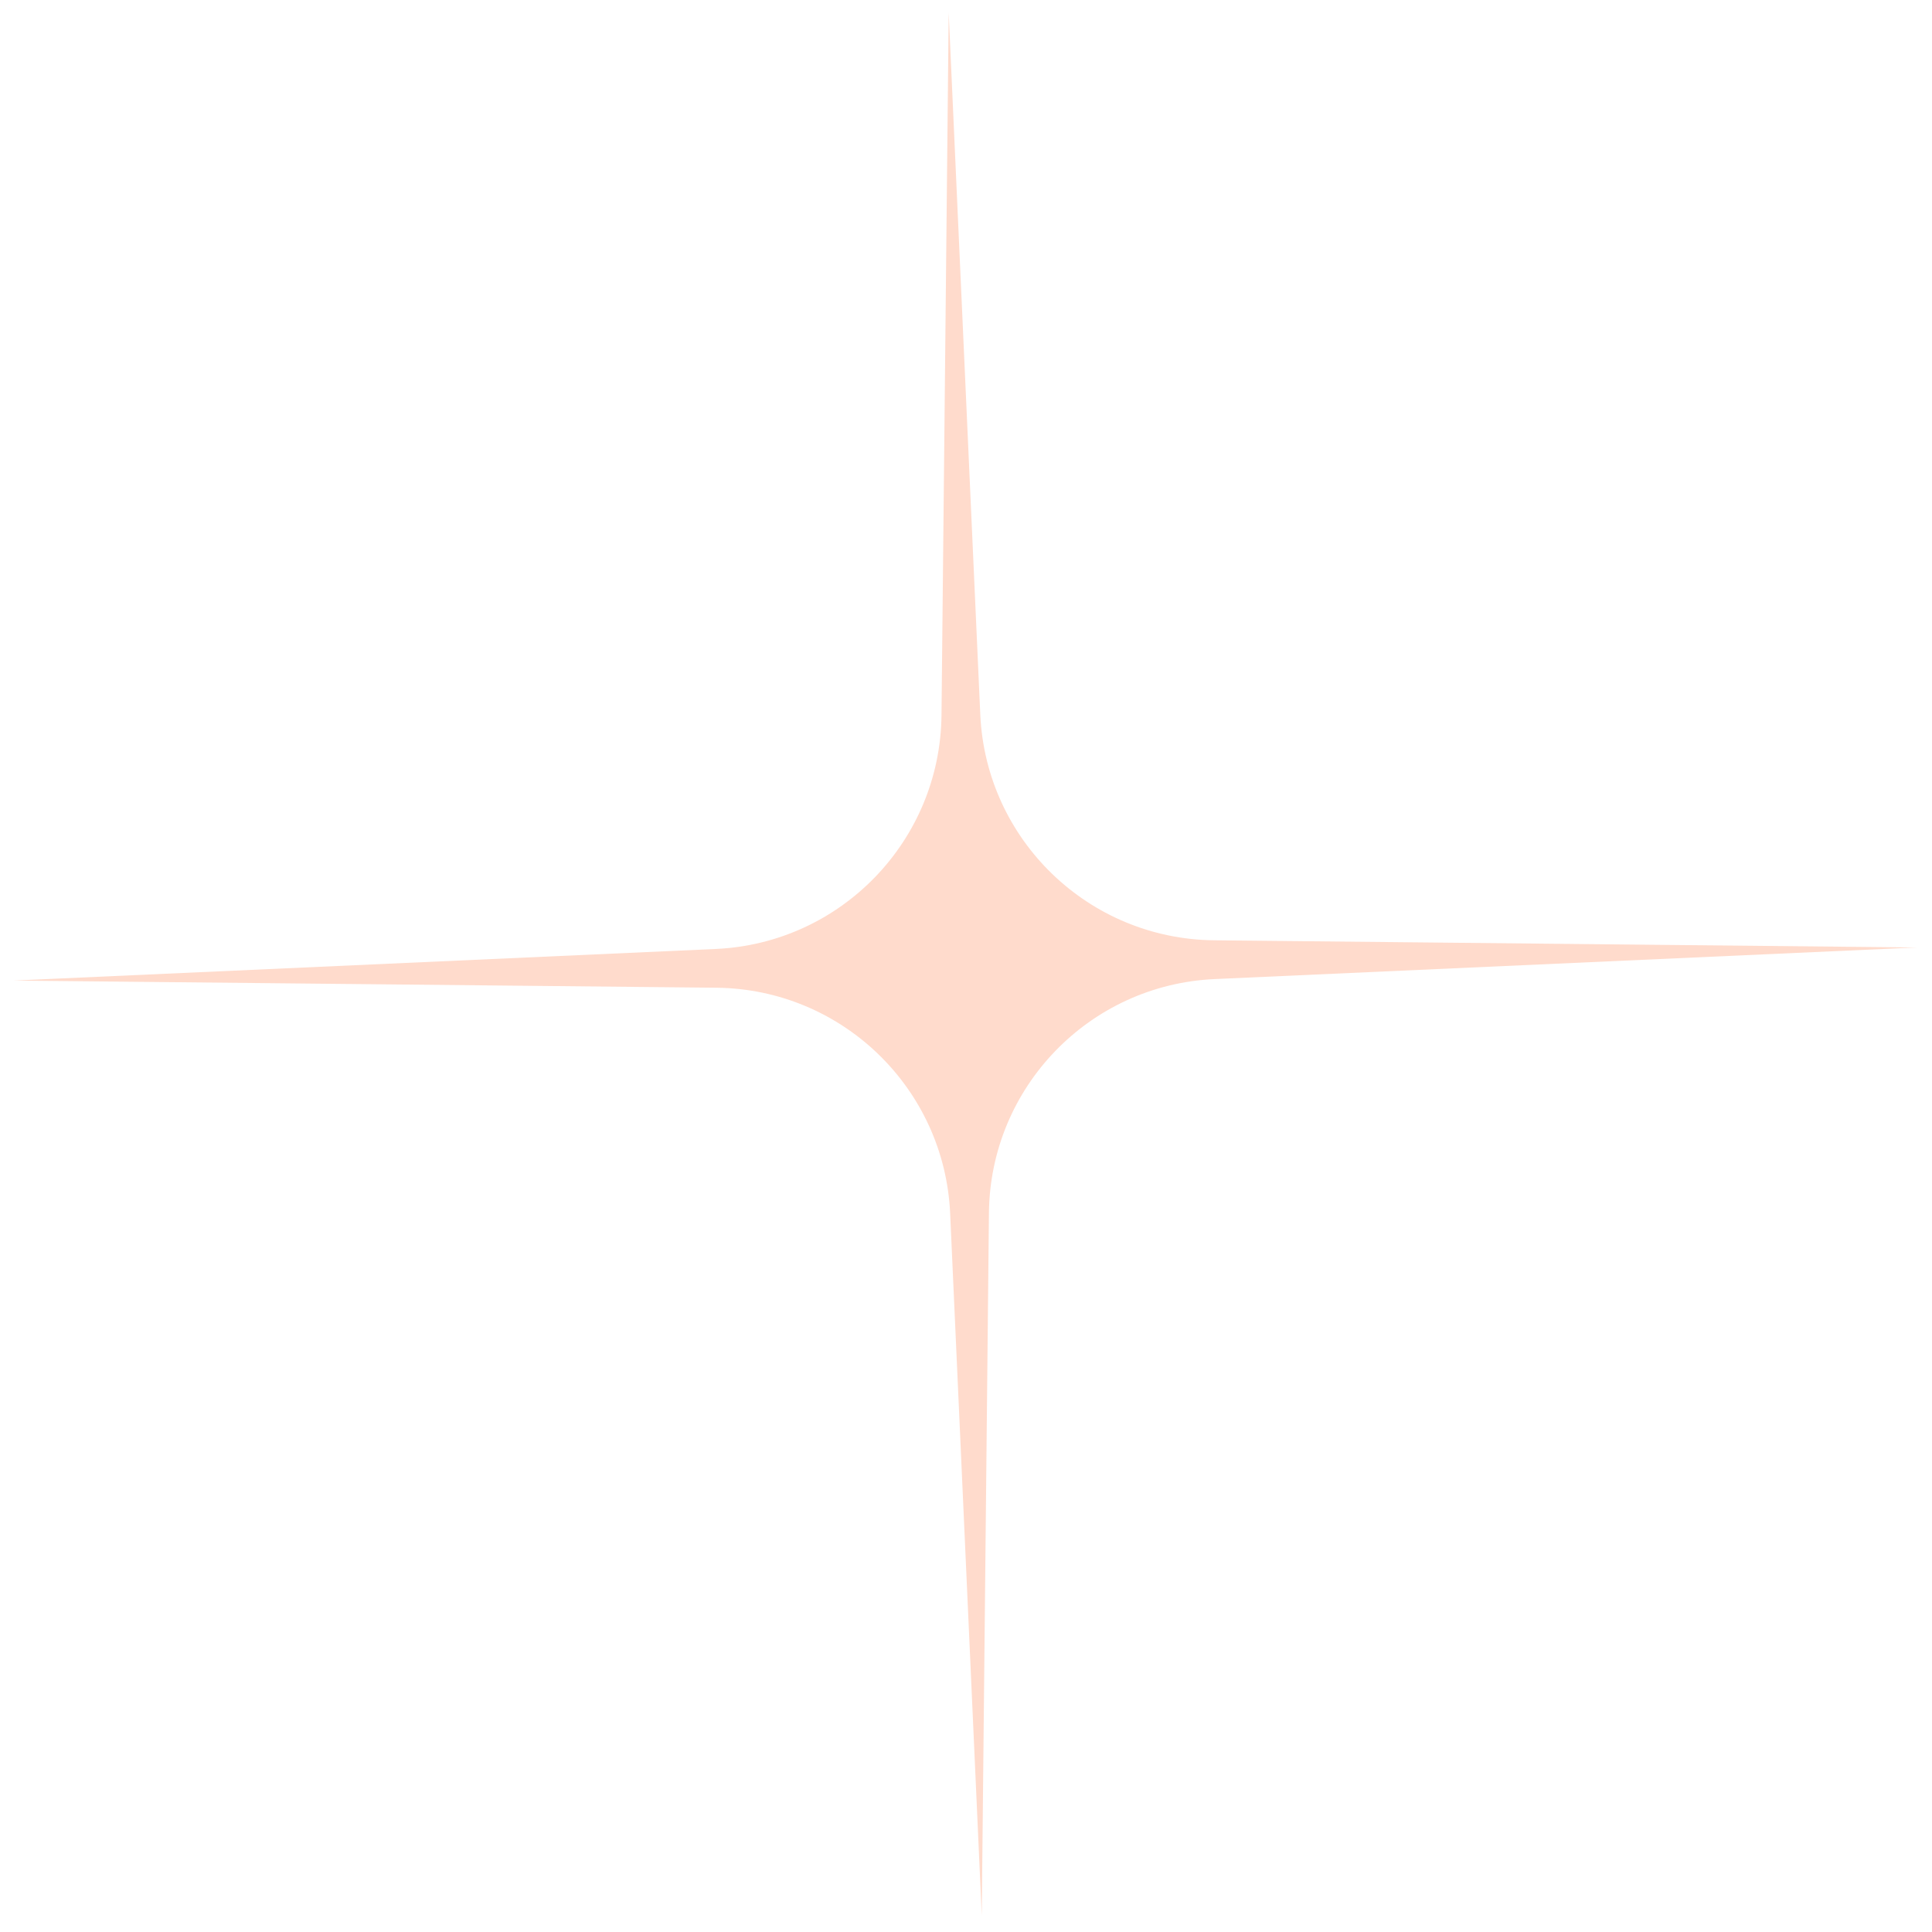 <svg width="104" height="104" viewBox="0 0 104 104" fill="none" xmlns="http://www.w3.org/2000/svg">
<path id="Star 8" d="M52.848 103.11L51.147 65.324C50.843 58.575 45.319 53.239 38.564 53.17L0.742 52.784L38.528 51.083C45.276 50.779 50.612 45.255 50.681 38.499L51.068 0.677L52.769 38.463C53.072 45.212 58.597 50.547 65.352 50.616L103.174 51.003L65.388 52.704C58.639 53.008 53.304 58.532 53.235 65.287L52.848 103.11Z" fill="#FF4D00" fill-opacity="0.2"/>
</svg>
